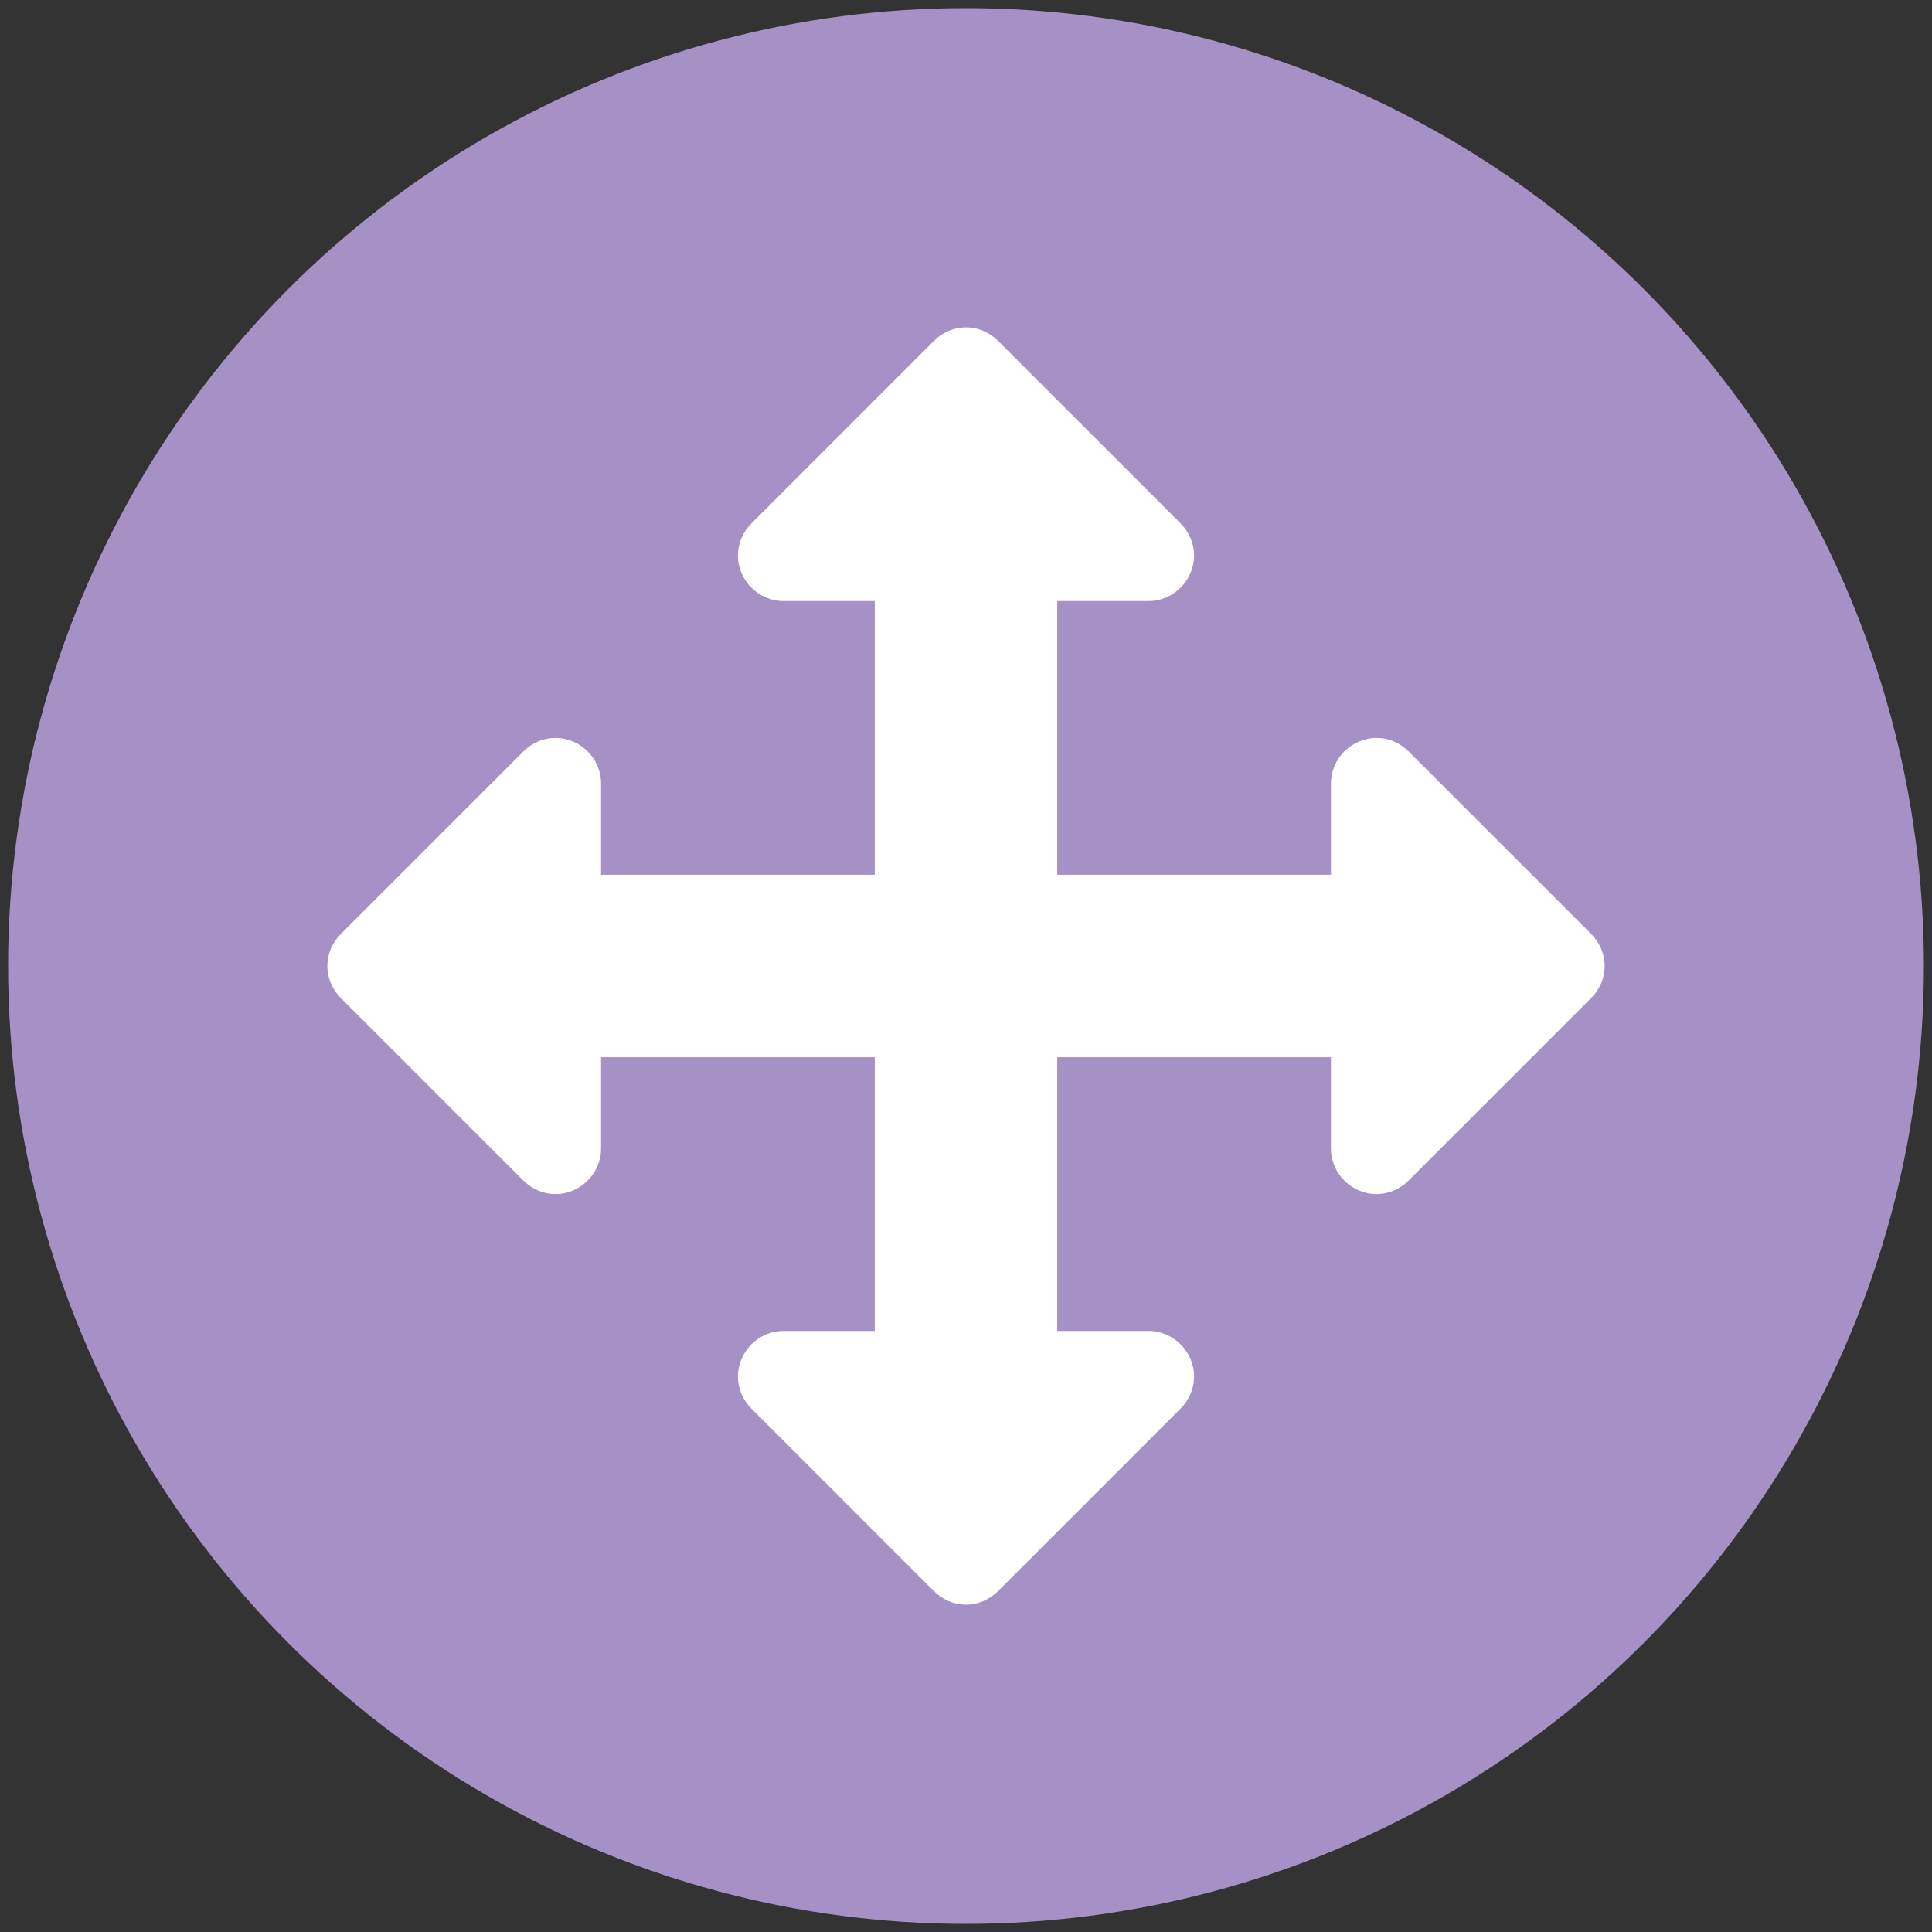 <?xml version="1.0" encoding="UTF-8"?><svg xmlns="http://www.w3.org/2000/svg" viewBox="0 0 400 400"><rect x="0" y="0" width="400" height="400" fill="#333333" stroke="none"/><g id="Ebene_1"><circle cx="200" cy="200" r="198.321" style="fill:#a591c5;"/></g><g id="Ebene_2"><path d="M329.424,206.641l-37.78,37.78c-1.77,1.771-4.132,2.804-6.64,2.804-5.165,0-9.445-4.28-9.445-9.445v-18.89h-56.669v56.669h18.89c5.165,0,9.445,4.28,9.445,9.445,0,2.508-1.033,4.87-2.805,6.641l-37.78,37.78c-1.77,1.771-4.132,2.804-6.64,2.804s-4.871-1.033-6.64-2.804l-37.78-37.78c-1.772-1.772-2.805-4.133-2.805-6.641,0-5.165,4.28-9.445,9.445-9.445h18.89v-56.669h-56.669v18.89c0,5.165-4.28,9.445-9.445,9.445-2.508,0-4.871-1.033-6.64-2.804l-37.78-37.78c-1.772-1.772-2.805-4.133-2.805-6.641s1.033-4.87,2.805-6.641l37.78-37.78c1.77-1.771,4.132-2.804,6.64-2.804,5.165,0,9.445,4.28,9.445,9.445v18.89h56.669v-56.669h-18.89c-5.165,0-9.445-4.28-9.445-9.445,0-2.508,1.033-4.87,2.805-6.641l37.78-37.78c1.77-1.771,4.132-2.804,6.64-2.804s4.871,1.033,6.64,2.804l37.78,37.78c1.772,1.772,2.805,4.133,2.805,6.641,0,5.165-4.28,9.445-9.445,9.445h-18.89v56.669h56.669v-18.89c0-5.165,4.28-9.445,9.445-9.445,2.508,0,4.871,1.033,6.64,2.804l37.78,37.78c1.772,1.772,2.805,4.133,2.805,6.641s-1.033,4.87-2.805,6.641Z" style="fill:#fff;"/></g></svg>